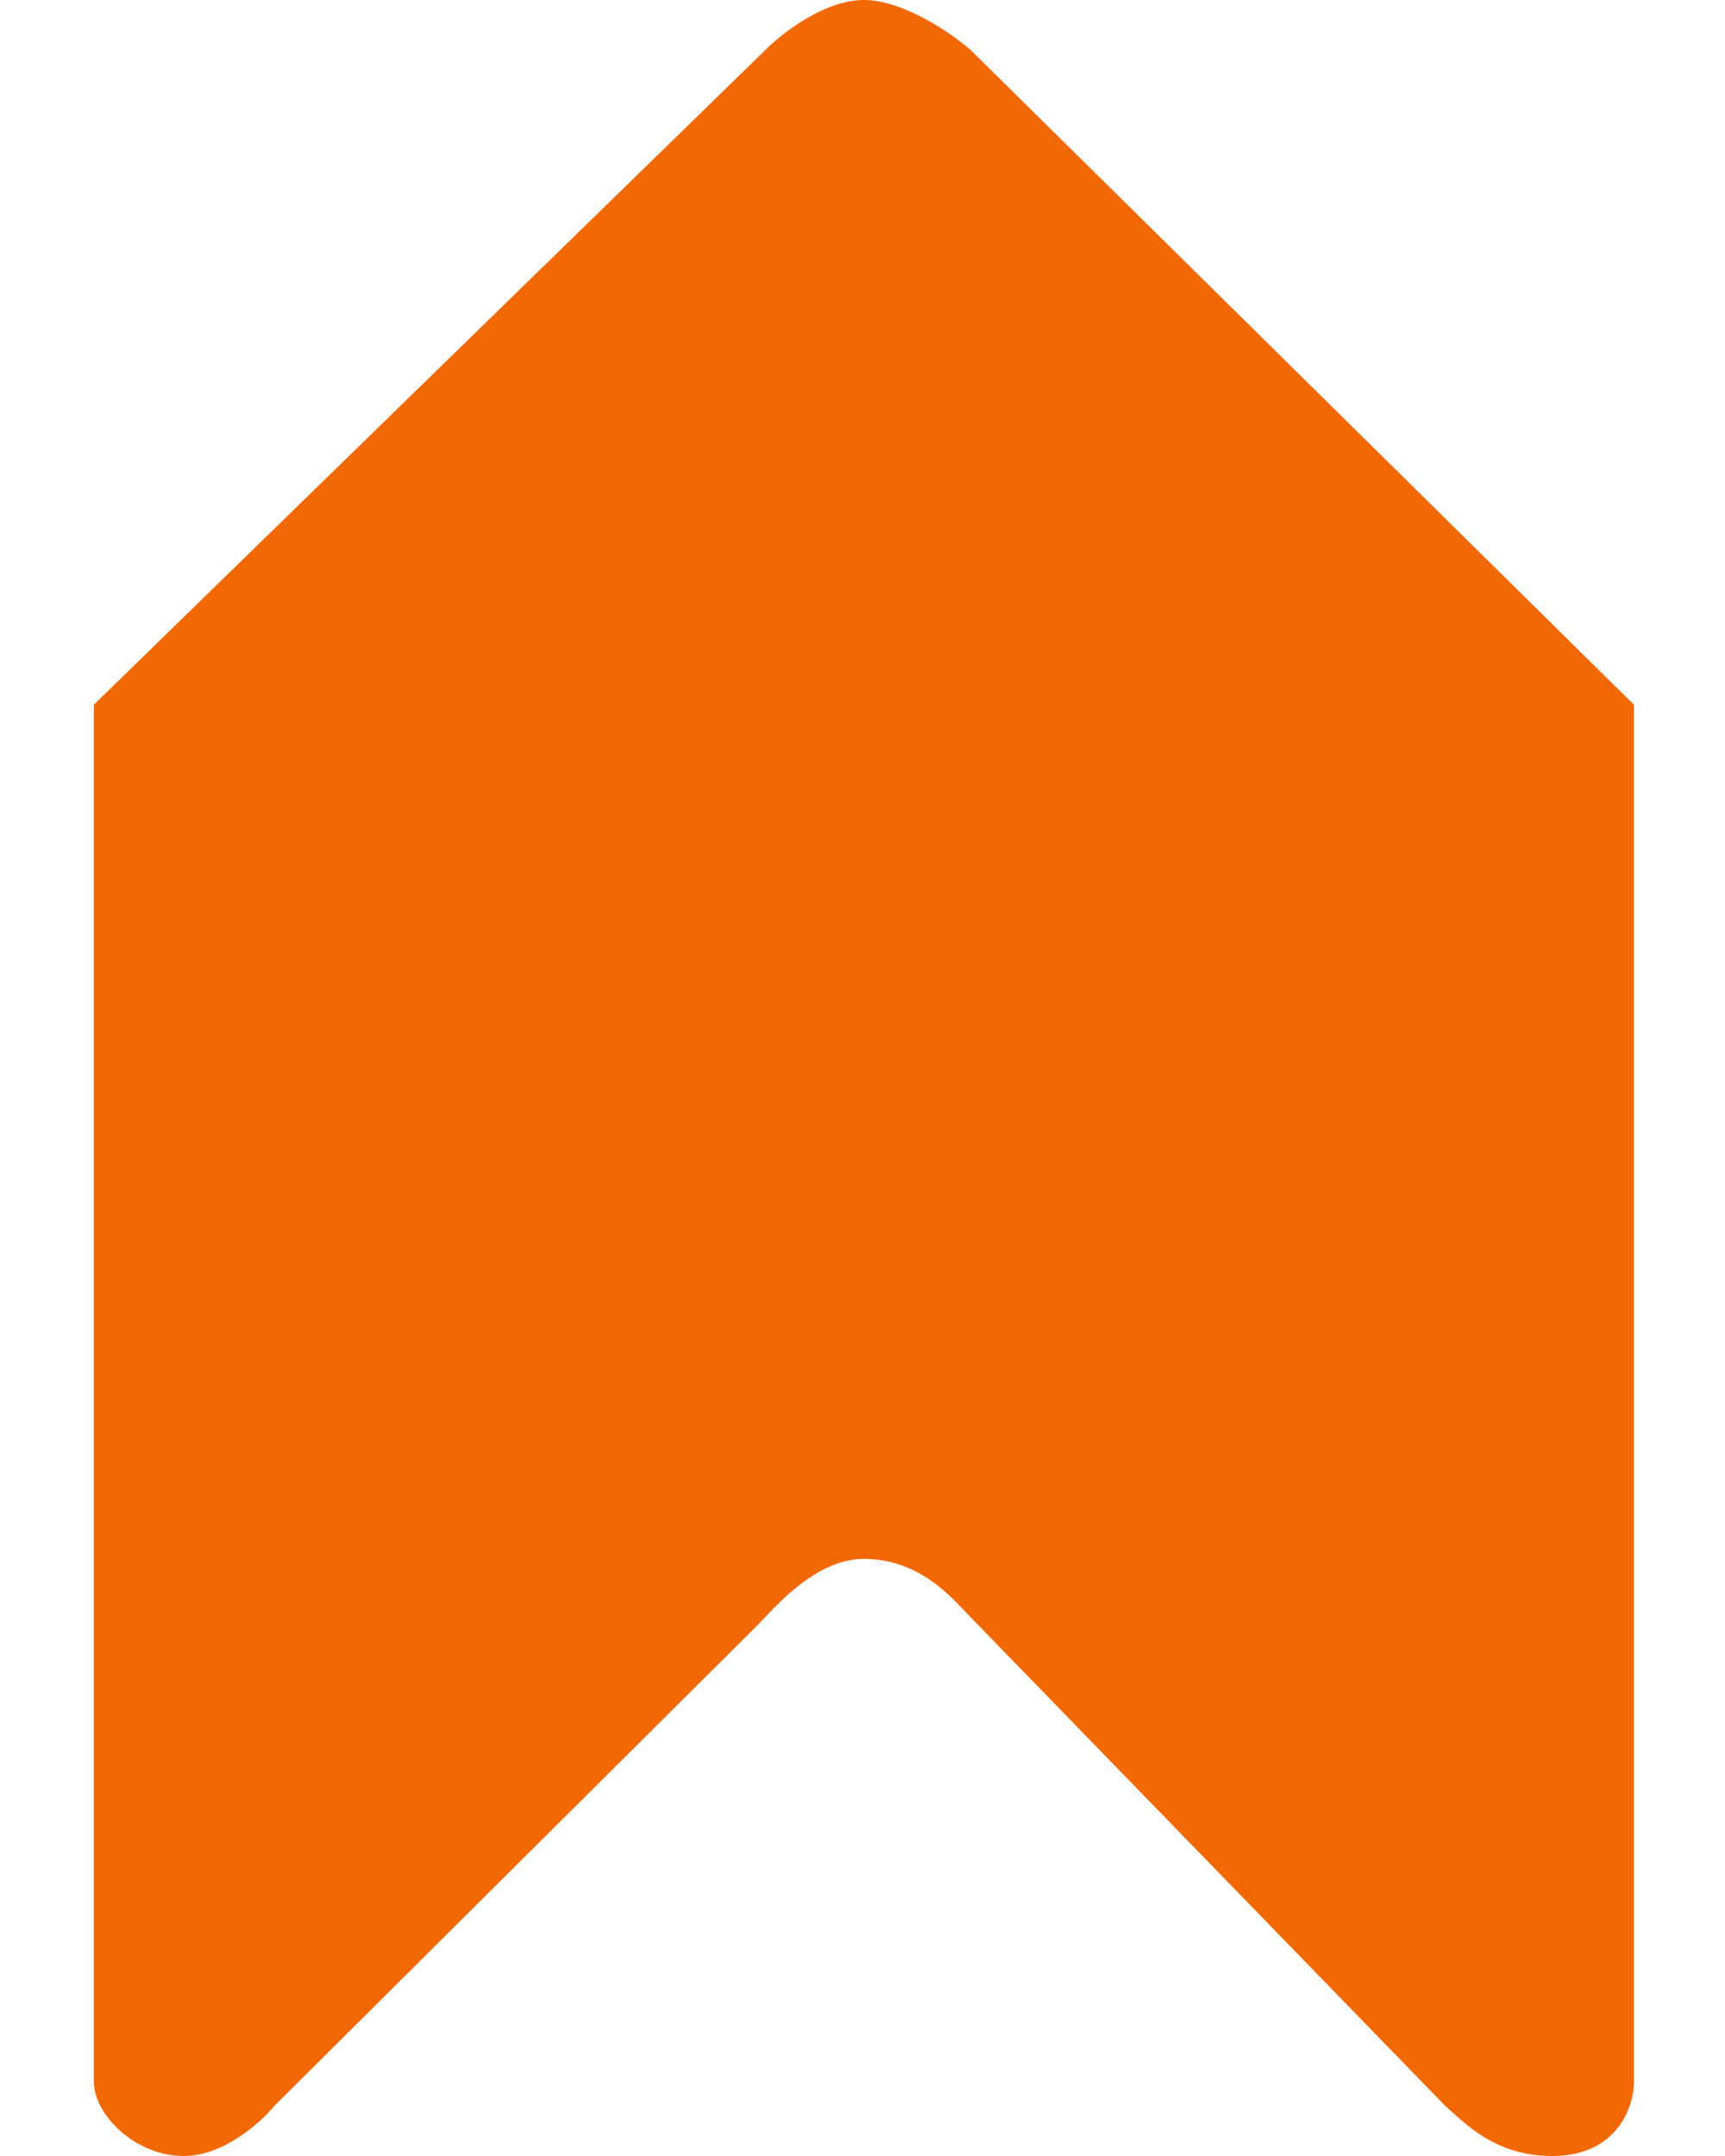 <svg width="16" height="20" viewBox="0 0 16 20" fill="none" xmlns="http://www.w3.org/2000/svg">
<path id="Vector 4" d="M0.87 6.538L0.87 19.308C0.87 19.615 1.25 20 1.706 20C2.071 20 2.415 19.692 2.542 19.538L7.025 15.077C7.177 14.923 7.557 14.461 8.013 14.461C8.545 14.461 8.849 14.846 9.001 15L13.408 19.538C13.586 19.692 13.864 20 14.396 20C15.004 20 15.156 19.538 15.156 19.308L15.156 6.538L9.001 0.462C8.824 0.308 8.378 -3.28168e-07 8.013 -3.12224e-07C7.648 -2.96281e-07 7.253 0.308 7.101 0.462L0.87 6.538Z" fill="#F26803"/>
</svg>
